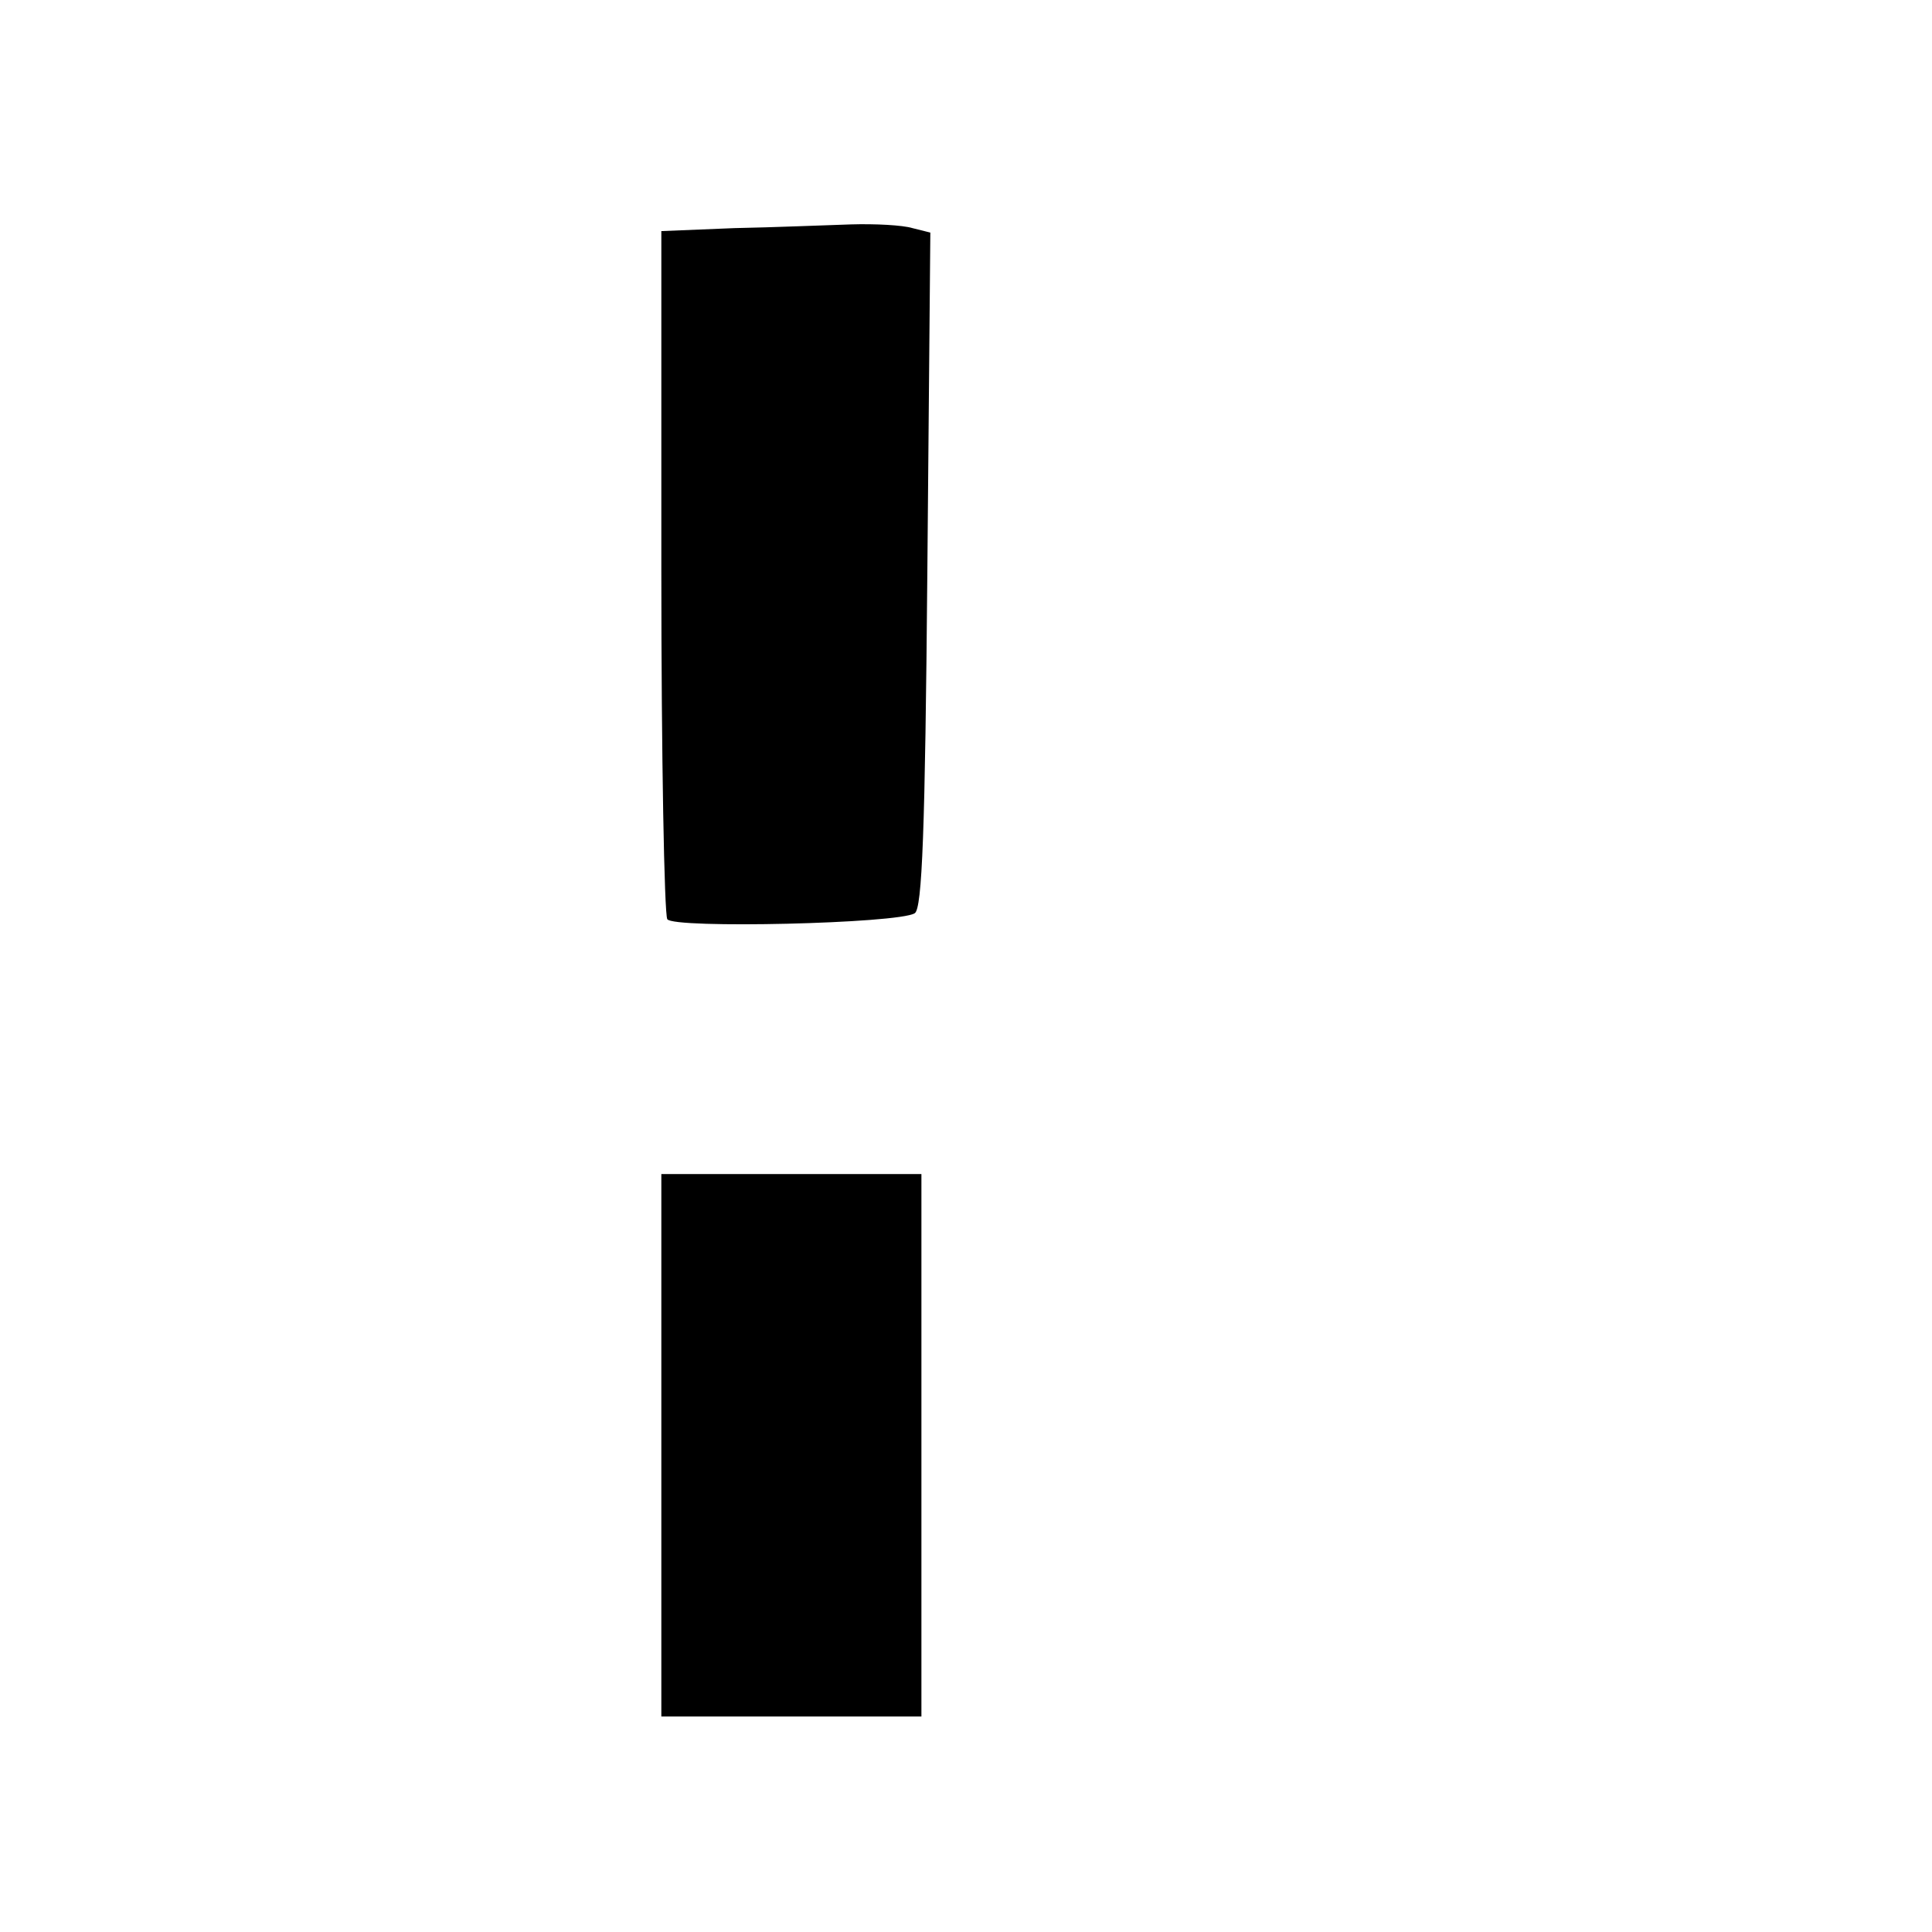 <?xml version="1.0" standalone="no"?>
<!DOCTYPE svg PUBLIC "-//W3C//DTD SVG 20010904//EN"
 "http://www.w3.org/TR/2001/REC-SVG-20010904/DTD/svg10.dtd">
<svg version="1.0" xmlns="http://www.w3.org/2000/svg"
 width="260pt" height="260pt" viewBox="0 0 260 260"
 preserveAspectRatio="xMidYMid meet">
<g transform="translate(0,260) scale(0.1,-0.1)"
fill="#000000" stroke="none">
<path d="M988 2293 l-98 -4 0 -457 c0 -251 4 -462 8 -469 8 -13 311 -6 333 8
10 6 14 110 17 462 l4 454 -24 6 c-13 4 -50 6 -83 5 -33 -1 -104 -4 -157 -5z"/>
<path d="M890 655 l0 -365 175 0 175 0 0 365 0 365 -175 0 -175 0 0 -365z"/>
</g>
</svg>

